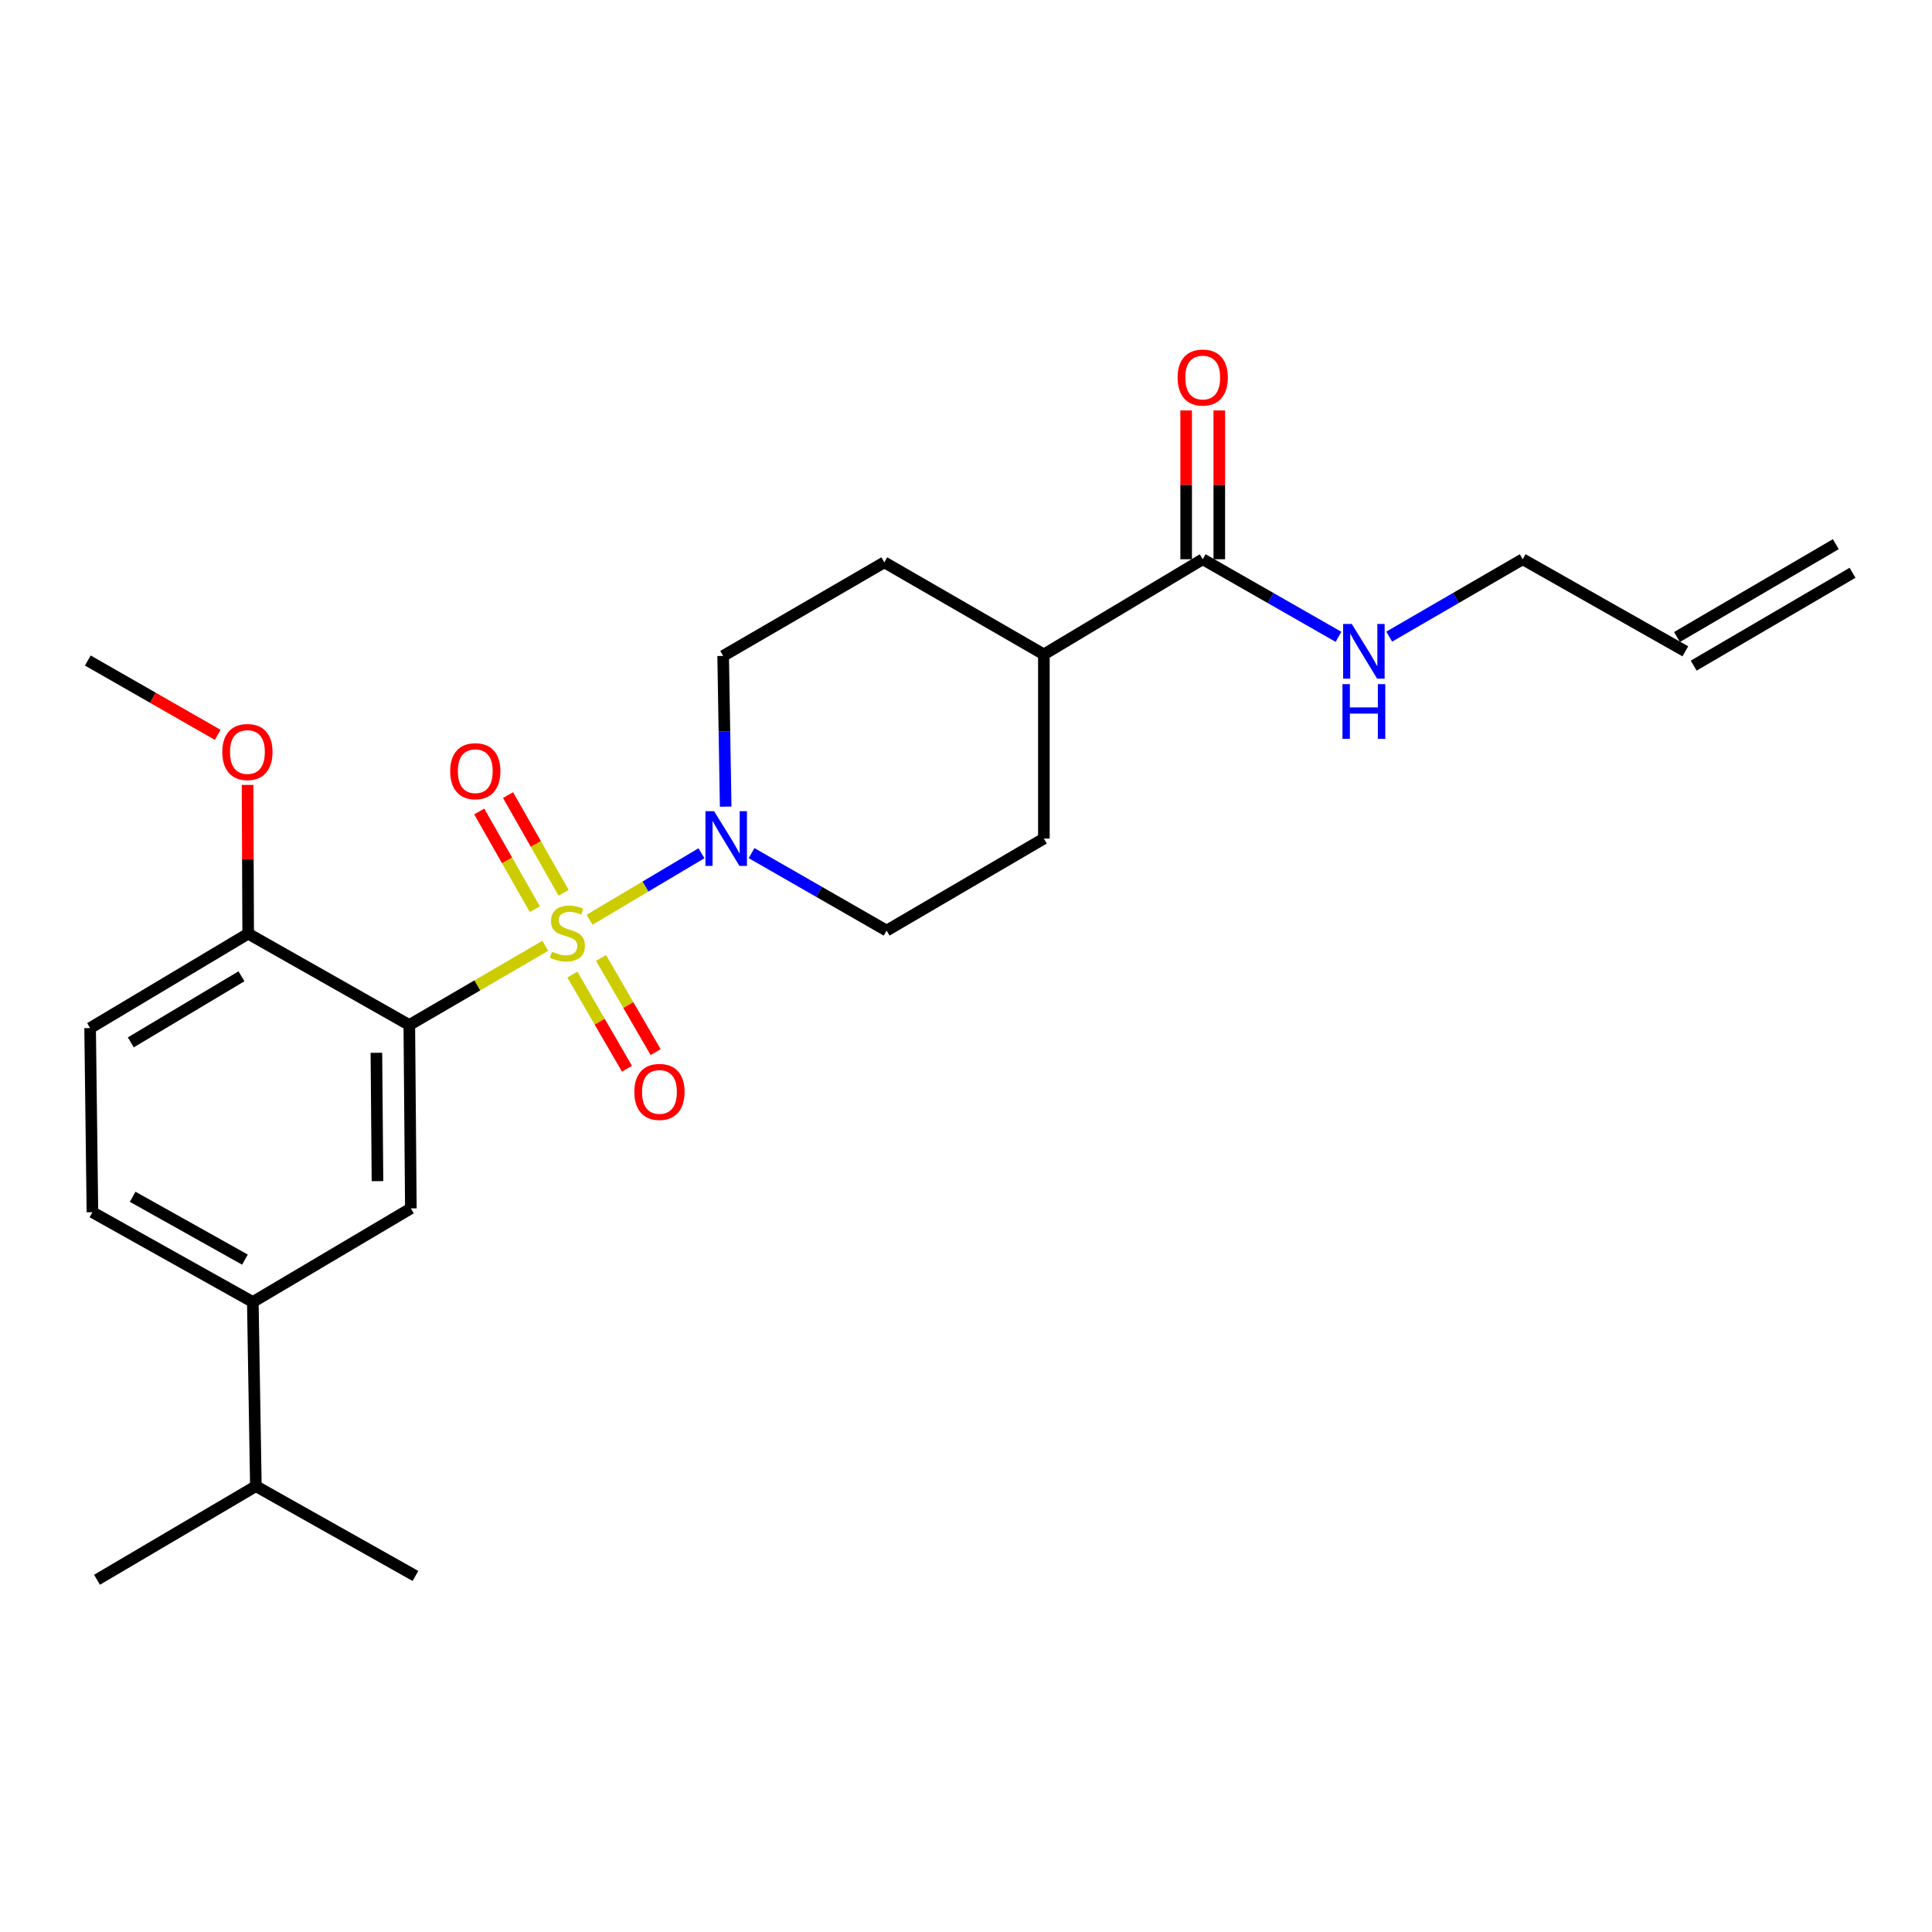 <?xml version='1.0' encoding='iso-8859-1'?>
<svg version='1.1' baseProfile='full'
              xmlns='http://www.w3.org/2000/svg'
                      xmlns:rdkit='http://www.rdkit.org/xml'
                      xmlns:xlink='http://www.w3.org/1999/xlink'
                  xml:space='preserve'
width='1000px' height='1000px' viewBox='0 0 1000 1000'>
<!-- END OF HEADER -->
<rect style='opacity:1.0;fill:#FFFFFF;stroke:none' width='1000' height='1000' x='0' y='0'> </rect>
<path class='bond-0' d='M 282.23,489.545 L 247.044,510.044' style='fill:none;fill-rule:evenodd;stroke:#CCCC00;stroke-width:6px;stroke-linecap:butt;stroke-linejoin:miter;stroke-opacity:1' />
<path class='bond-0' d='M 247.044,510.044 L 211.858,530.542' style='fill:none;fill-rule:evenodd;stroke:#000000;stroke-width:6px;stroke-linecap:butt;stroke-linejoin:miter;stroke-opacity:1' />
<path class='bond-1' d='M 305.148,476.061 L 334.115,458.851' style='fill:none;fill-rule:evenodd;stroke:#CCCC00;stroke-width:6px;stroke-linecap:butt;stroke-linejoin:miter;stroke-opacity:1' />
<path class='bond-1' d='M 334.115,458.851 L 363.082,441.641' style='fill:none;fill-rule:evenodd;stroke:#0000FF;stroke-width:6px;stroke-linecap:butt;stroke-linejoin:miter;stroke-opacity:1' />
<path class='bond-4' d='M 291.729,462.105 L 277.346,436.821' style='fill:none;fill-rule:evenodd;stroke:#CCCC00;stroke-width:6px;stroke-linecap:butt;stroke-linejoin:miter;stroke-opacity:1' />
<path class='bond-4' d='M 277.346,436.821 L 262.963,411.537' style='fill:none;fill-rule:evenodd;stroke:#FF0000;stroke-width:6px;stroke-linecap:butt;stroke-linejoin:miter;stroke-opacity:1' />
<path class='bond-4' d='M 276.82,470.587 L 262.437,445.303' style='fill:none;fill-rule:evenodd;stroke:#CCCC00;stroke-width:6px;stroke-linecap:butt;stroke-linejoin:miter;stroke-opacity:1' />
<path class='bond-4' d='M 262.437,445.303 L 248.054,420.019' style='fill:none;fill-rule:evenodd;stroke:#FF0000;stroke-width:6px;stroke-linecap:butt;stroke-linejoin:miter;stroke-opacity:1' />
<path class='bond-5' d='M 296.261,504.433 L 310.393,528.812' style='fill:none;fill-rule:evenodd;stroke:#CCCC00;stroke-width:6px;stroke-linecap:butt;stroke-linejoin:miter;stroke-opacity:1' />
<path class='bond-5' d='M 310.393,528.812 L 324.525,553.191' style='fill:none;fill-rule:evenodd;stroke:#FF0000;stroke-width:6px;stroke-linecap:butt;stroke-linejoin:miter;stroke-opacity:1' />
<path class='bond-5' d='M 311.101,495.83 L 325.233,520.209' style='fill:none;fill-rule:evenodd;stroke:#CCCC00;stroke-width:6px;stroke-linecap:butt;stroke-linejoin:miter;stroke-opacity:1' />
<path class='bond-5' d='M 325.233,520.209 L 339.365,544.588' style='fill:none;fill-rule:evenodd;stroke:#FF0000;stroke-width:6px;stroke-linecap:butt;stroke-linejoin:miter;stroke-opacity:1' />
<path class='bond-2' d='M 211.858,530.542 L 212.658,625.456' style='fill:none;fill-rule:evenodd;stroke:#000000;stroke-width:6px;stroke-linecap:butt;stroke-linejoin:miter;stroke-opacity:1' />
<path class='bond-2' d='M 194.826,544.924 L 195.386,611.363' style='fill:none;fill-rule:evenodd;stroke:#000000;stroke-width:6px;stroke-linecap:butt;stroke-linejoin:miter;stroke-opacity:1' />
<path class='bond-7' d='M 211.858,530.542 L 128.456,483.267' style='fill:none;fill-rule:evenodd;stroke:#000000;stroke-width:6px;stroke-linecap:butt;stroke-linejoin:miter;stroke-opacity:1' />
<path class='bond-8' d='M 375.604,417.514 L 374.955,378.51' style='fill:none;fill-rule:evenodd;stroke:#0000FF;stroke-width:6px;stroke-linecap:butt;stroke-linejoin:miter;stroke-opacity:1' />
<path class='bond-8' d='M 374.955,378.51 L 374.306,339.505' style='fill:none;fill-rule:evenodd;stroke:#000000;stroke-width:6px;stroke-linecap:butt;stroke-linejoin:miter;stroke-opacity:1' />
<path class='bond-9' d='M 389.012,441.573 L 423.96,461.624' style='fill:none;fill-rule:evenodd;stroke:#0000FF;stroke-width:6px;stroke-linecap:butt;stroke-linejoin:miter;stroke-opacity:1' />
<path class='bond-9' d='M 423.96,461.624 L 458.909,481.675' style='fill:none;fill-rule:evenodd;stroke:#000000;stroke-width:6px;stroke-linecap:butt;stroke-linejoin:miter;stroke-opacity:1' />
<path class='bond-6' d='M 212.658,625.456 L 130.858,673.913' style='fill:none;fill-rule:evenodd;stroke:#000000;stroke-width:6px;stroke-linecap:butt;stroke-linejoin:miter;stroke-opacity:1' />
<path class='bond-3' d='M 622.53,289.466 L 540.31,338.714' style='fill:none;fill-rule:evenodd;stroke:#000000;stroke-width:6px;stroke-linecap:butt;stroke-linejoin:miter;stroke-opacity:1' />
<path class='bond-11' d='M 631.106,289.466 L 631.106,250.957' style='fill:none;fill-rule:evenodd;stroke:#000000;stroke-width:6px;stroke-linecap:butt;stroke-linejoin:miter;stroke-opacity:1' />
<path class='bond-11' d='M 631.106,250.957 L 631.106,212.448' style='fill:none;fill-rule:evenodd;stroke:#FF0000;stroke-width:6px;stroke-linecap:butt;stroke-linejoin:miter;stroke-opacity:1' />
<path class='bond-11' d='M 613.953,289.466 L 613.953,250.957' style='fill:none;fill-rule:evenodd;stroke:#000000;stroke-width:6px;stroke-linecap:butt;stroke-linejoin:miter;stroke-opacity:1' />
<path class='bond-11' d='M 613.953,250.957 L 613.953,212.448' style='fill:none;fill-rule:evenodd;stroke:#FF0000;stroke-width:6px;stroke-linecap:butt;stroke-linejoin:miter;stroke-opacity:1' />
<path class='bond-16' d='M 622.53,289.466 L 657.665,309.54' style='fill:none;fill-rule:evenodd;stroke:#000000;stroke-width:6px;stroke-linecap:butt;stroke-linejoin:miter;stroke-opacity:1' />
<path class='bond-16' d='M 657.665,309.54 L 692.799,329.615' style='fill:none;fill-rule:evenodd;stroke:#0000FF;stroke-width:6px;stroke-linecap:butt;stroke-linejoin:miter;stroke-opacity:1' />
<path class='bond-19' d='M 130.858,673.913 L 132.439,769.236' style='fill:none;fill-rule:evenodd;stroke:#000000;stroke-width:6px;stroke-linecap:butt;stroke-linejoin:miter;stroke-opacity:1' />
<path class='bond-26' d='M 130.858,673.913 L 47.837,627.447' style='fill:none;fill-rule:evenodd;stroke:#000000;stroke-width:6px;stroke-linecap:butt;stroke-linejoin:miter;stroke-opacity:1' />
<path class='bond-26' d='M 126.782,651.975 L 68.668,619.449' style='fill:none;fill-rule:evenodd;stroke:#000000;stroke-width:6px;stroke-linecap:butt;stroke-linejoin:miter;stroke-opacity:1' />
<path class='bond-13' d='M 128.456,483.267 L 46.646,532.134' style='fill:none;fill-rule:evenodd;stroke:#000000;stroke-width:6px;stroke-linecap:butt;stroke-linejoin:miter;stroke-opacity:1' />
<path class='bond-13' d='M 124.981,505.323 L 67.713,539.53' style='fill:none;fill-rule:evenodd;stroke:#000000;stroke-width:6px;stroke-linecap:butt;stroke-linejoin:miter;stroke-opacity:1' />
<path class='bond-20' d='M 128.456,483.267 L 128.296,444.767' style='fill:none;fill-rule:evenodd;stroke:#000000;stroke-width:6px;stroke-linecap:butt;stroke-linejoin:miter;stroke-opacity:1' />
<path class='bond-20' d='M 128.296,444.767 L 128.136,406.267' style='fill:none;fill-rule:evenodd;stroke:#FF0000;stroke-width:6px;stroke-linecap:butt;stroke-linejoin:miter;stroke-opacity:1' />
<path class='bond-14' d='M 374.306,339.505 L 457.718,291.058' style='fill:none;fill-rule:evenodd;stroke:#000000;stroke-width:6px;stroke-linecap:butt;stroke-linejoin:miter;stroke-opacity:1' />
<path class='bond-15' d='M 458.909,481.675 L 540.31,434.038' style='fill:none;fill-rule:evenodd;stroke:#000000;stroke-width:6px;stroke-linecap:butt;stroke-linejoin:miter;stroke-opacity:1' />
<path class='bond-10' d='M 540.31,338.714 L 540.31,434.038' style='fill:none;fill-rule:evenodd;stroke:#000000;stroke-width:6px;stroke-linecap:butt;stroke-linejoin:miter;stroke-opacity:1' />
<path class='bond-25' d='M 540.31,338.714 L 457.718,291.058' style='fill:none;fill-rule:evenodd;stroke:#000000;stroke-width:6px;stroke-linecap:butt;stroke-linejoin:miter;stroke-opacity:1' />
<path class='bond-12' d='M 47.837,627.447 L 46.646,532.134' style='fill:none;fill-rule:evenodd;stroke:#000000;stroke-width:6px;stroke-linecap:butt;stroke-linejoin:miter;stroke-opacity:1' />
<path class='bond-21' d='M 719.056,329.519 L 753.599,309.493' style='fill:none;fill-rule:evenodd;stroke:#0000FF;stroke-width:6px;stroke-linecap:butt;stroke-linejoin:miter;stroke-opacity:1' />
<path class='bond-21' d='M 753.599,309.493 L 788.142,289.466' style='fill:none;fill-rule:evenodd;stroke:#000000;stroke-width:6px;stroke-linecap:butt;stroke-linejoin:miter;stroke-opacity:1' />
<path class='bond-17' d='M 872.325,337.123 L 788.142,289.466' style='fill:none;fill-rule:evenodd;stroke:#000000;stroke-width:6px;stroke-linecap:butt;stroke-linejoin:miter;stroke-opacity:1' />
<path class='bond-18' d='M 876.653,344.528 L 958.873,296.47' style='fill:none;fill-rule:evenodd;stroke:#000000;stroke-width:6px;stroke-linecap:butt;stroke-linejoin:miter;stroke-opacity:1' />
<path class='bond-18' d='M 867.997,329.719 L 950.218,281.662' style='fill:none;fill-rule:evenodd;stroke:#000000;stroke-width:6px;stroke-linecap:butt;stroke-linejoin:miter;stroke-opacity:1' />
<path class='bond-22' d='M 132.439,769.236 L 50.21,817.684' style='fill:none;fill-rule:evenodd;stroke:#000000;stroke-width:6px;stroke-linecap:butt;stroke-linejoin:miter;stroke-opacity:1' />
<path class='bond-23' d='M 132.439,769.236 L 215.031,815.711' style='fill:none;fill-rule:evenodd;stroke:#000000;stroke-width:6px;stroke-linecap:butt;stroke-linejoin:miter;stroke-opacity:1' />
<path class='bond-24' d='M 112.686,380.353 L 79.07,361.115' style='fill:none;fill-rule:evenodd;stroke:#FF0000;stroke-width:6px;stroke-linecap:butt;stroke-linejoin:miter;stroke-opacity:1' />
<path class='bond-24' d='M 79.07,361.115 L 45.455,341.878' style='fill:none;fill-rule:evenodd;stroke:#000000;stroke-width:6px;stroke-linecap:butt;stroke-linejoin:miter;stroke-opacity:1' />
<path  class='atom-0' d='M 285.678 492.596
Q 285.998 492.716, 287.318 493.276
Q 288.638 493.836, 290.078 494.196
Q 291.558 494.516, 292.998 494.516
Q 295.678 494.516, 297.238 493.236
Q 298.798 491.916, 298.798 489.636
Q 298.798 488.076, 297.998 487.116
Q 297.238 486.156, 296.038 485.636
Q 294.838 485.116, 292.838 484.516
Q 290.318 483.756, 288.798 483.036
Q 287.318 482.316, 286.238 480.796
Q 285.198 479.276, 285.198 476.716
Q 285.198 473.156, 287.598 470.956
Q 290.038 468.756, 294.838 468.756
Q 298.118 468.756, 301.838 470.316
L 300.918 473.396
Q 297.518 471.996, 294.958 471.996
Q 292.198 471.996, 290.678 473.156
Q 289.158 474.276, 289.198 476.236
Q 289.198 477.756, 289.958 478.676
Q 290.758 479.596, 291.878 480.116
Q 293.038 480.636, 294.958 481.236
Q 297.518 482.036, 299.038 482.836
Q 300.558 483.636, 301.638 485.276
Q 302.758 486.876, 302.758 489.636
Q 302.758 493.556, 300.118 495.676
Q 297.518 497.756, 293.158 497.756
Q 290.638 497.756, 288.718 497.196
Q 286.838 496.676, 284.598 495.756
L 285.678 492.596
' fill='#CCCC00'/>
<path  class='atom-2' d='M 369.619 419.878
L 378.899 434.878
Q 379.819 436.358, 381.299 439.038
Q 382.779 441.718, 382.859 441.878
L 382.859 419.878
L 386.619 419.878
L 386.619 448.198
L 382.739 448.198
L 372.779 431.798
Q 371.619 429.878, 370.379 427.678
Q 369.179 425.478, 368.819 424.798
L 368.819 448.198
L 365.139 448.198
L 365.139 419.878
L 369.619 419.878
' fill='#0000FF'/>
<path  class='atom-5' d='M 233.011 399.164
Q 233.011 392.364, 236.371 388.564
Q 239.731 384.764, 246.011 384.764
Q 252.291 384.764, 255.651 388.564
Q 259.011 392.364, 259.011 399.164
Q 259.011 406.044, 255.611 409.964
Q 252.211 413.844, 246.011 413.844
Q 239.771 413.844, 236.371 409.964
Q 233.011 406.084, 233.011 399.164
M 246.011 410.644
Q 250.331 410.644, 252.651 407.764
Q 255.011 404.844, 255.011 399.164
Q 255.011 393.604, 252.651 390.804
Q 250.331 387.964, 246.011 387.964
Q 241.691 387.964, 239.331 390.764
Q 237.011 393.564, 237.011 399.164
Q 237.011 404.884, 239.331 407.764
Q 241.691 410.644, 246.011 410.644
' fill='#FF0000'/>
<path  class='atom-6' d='M 328.335 565.167
Q 328.335 558.367, 331.695 554.567
Q 335.055 550.767, 341.335 550.767
Q 347.615 550.767, 350.975 554.567
Q 354.335 558.367, 354.335 565.167
Q 354.335 572.047, 350.935 575.967
Q 347.535 579.847, 341.335 579.847
Q 335.095 579.847, 331.695 575.967
Q 328.335 572.087, 328.335 565.167
M 341.335 576.647
Q 345.655 576.647, 347.975 573.767
Q 350.335 570.847, 350.335 565.167
Q 350.335 559.607, 347.975 556.807
Q 345.655 553.967, 341.335 553.967
Q 337.015 553.967, 334.655 556.767
Q 332.335 559.567, 332.335 565.167
Q 332.335 570.887, 334.655 573.767
Q 337.015 576.647, 341.335 576.647
' fill='#FF0000'/>
<path  class='atom-12' d='M 609.53 195.414
Q 609.53 188.614, 612.89 184.814
Q 616.25 181.014, 622.53 181.014
Q 628.81 181.014, 632.17 184.814
Q 635.53 188.614, 635.53 195.414
Q 635.53 202.294, 632.13 206.214
Q 628.73 210.094, 622.53 210.094
Q 616.29 210.094, 612.89 206.214
Q 609.53 202.334, 609.53 195.414
M 622.53 206.894
Q 626.85 206.894, 629.17 204.014
Q 631.53 201.094, 631.53 195.414
Q 631.53 189.854, 629.17 187.054
Q 626.85 184.214, 622.53 184.214
Q 618.21 184.214, 615.85 187.014
Q 613.53 189.814, 613.53 195.414
Q 613.53 201.134, 615.85 204.014
Q 618.21 206.894, 622.53 206.894
' fill='#FF0000'/>
<path  class='atom-17' d='M 699.681 322.963
L 708.961 337.963
Q 709.881 339.443, 711.361 342.123
Q 712.841 344.803, 712.921 344.963
L 712.921 322.963
L 716.681 322.963
L 716.681 351.283
L 712.801 351.283
L 702.841 334.883
Q 701.681 332.963, 700.441 330.763
Q 699.241 328.563, 698.881 327.883
L 698.881 351.283
L 695.201 351.283
L 695.201 322.963
L 699.681 322.963
' fill='#0000FF'/>
<path  class='atom-17' d='M 694.861 354.115
L 698.701 354.115
L 698.701 366.155
L 713.181 366.155
L 713.181 354.115
L 717.021 354.115
L 717.021 382.435
L 713.181 382.435
L 713.181 369.355
L 698.701 369.355
L 698.701 382.435
L 694.861 382.435
L 694.861 354.115
' fill='#0000FF'/>
<path  class='atom-21' d='M 115.065 389.234
Q 115.065 382.434, 118.425 378.634
Q 121.785 374.834, 128.065 374.834
Q 134.345 374.834, 137.705 378.634
Q 141.065 382.434, 141.065 389.234
Q 141.065 396.114, 137.665 400.034
Q 134.265 403.914, 128.065 403.914
Q 121.825 403.914, 118.425 400.034
Q 115.065 396.154, 115.065 389.234
M 128.065 400.714
Q 132.385 400.714, 134.705 397.834
Q 137.065 394.914, 137.065 389.234
Q 137.065 383.674, 134.705 380.874
Q 132.385 378.034, 128.065 378.034
Q 123.745 378.034, 121.385 380.834
Q 119.065 383.634, 119.065 389.234
Q 119.065 394.954, 121.385 397.834
Q 123.745 400.714, 128.065 400.714
' fill='#FF0000'/>
</svg>
